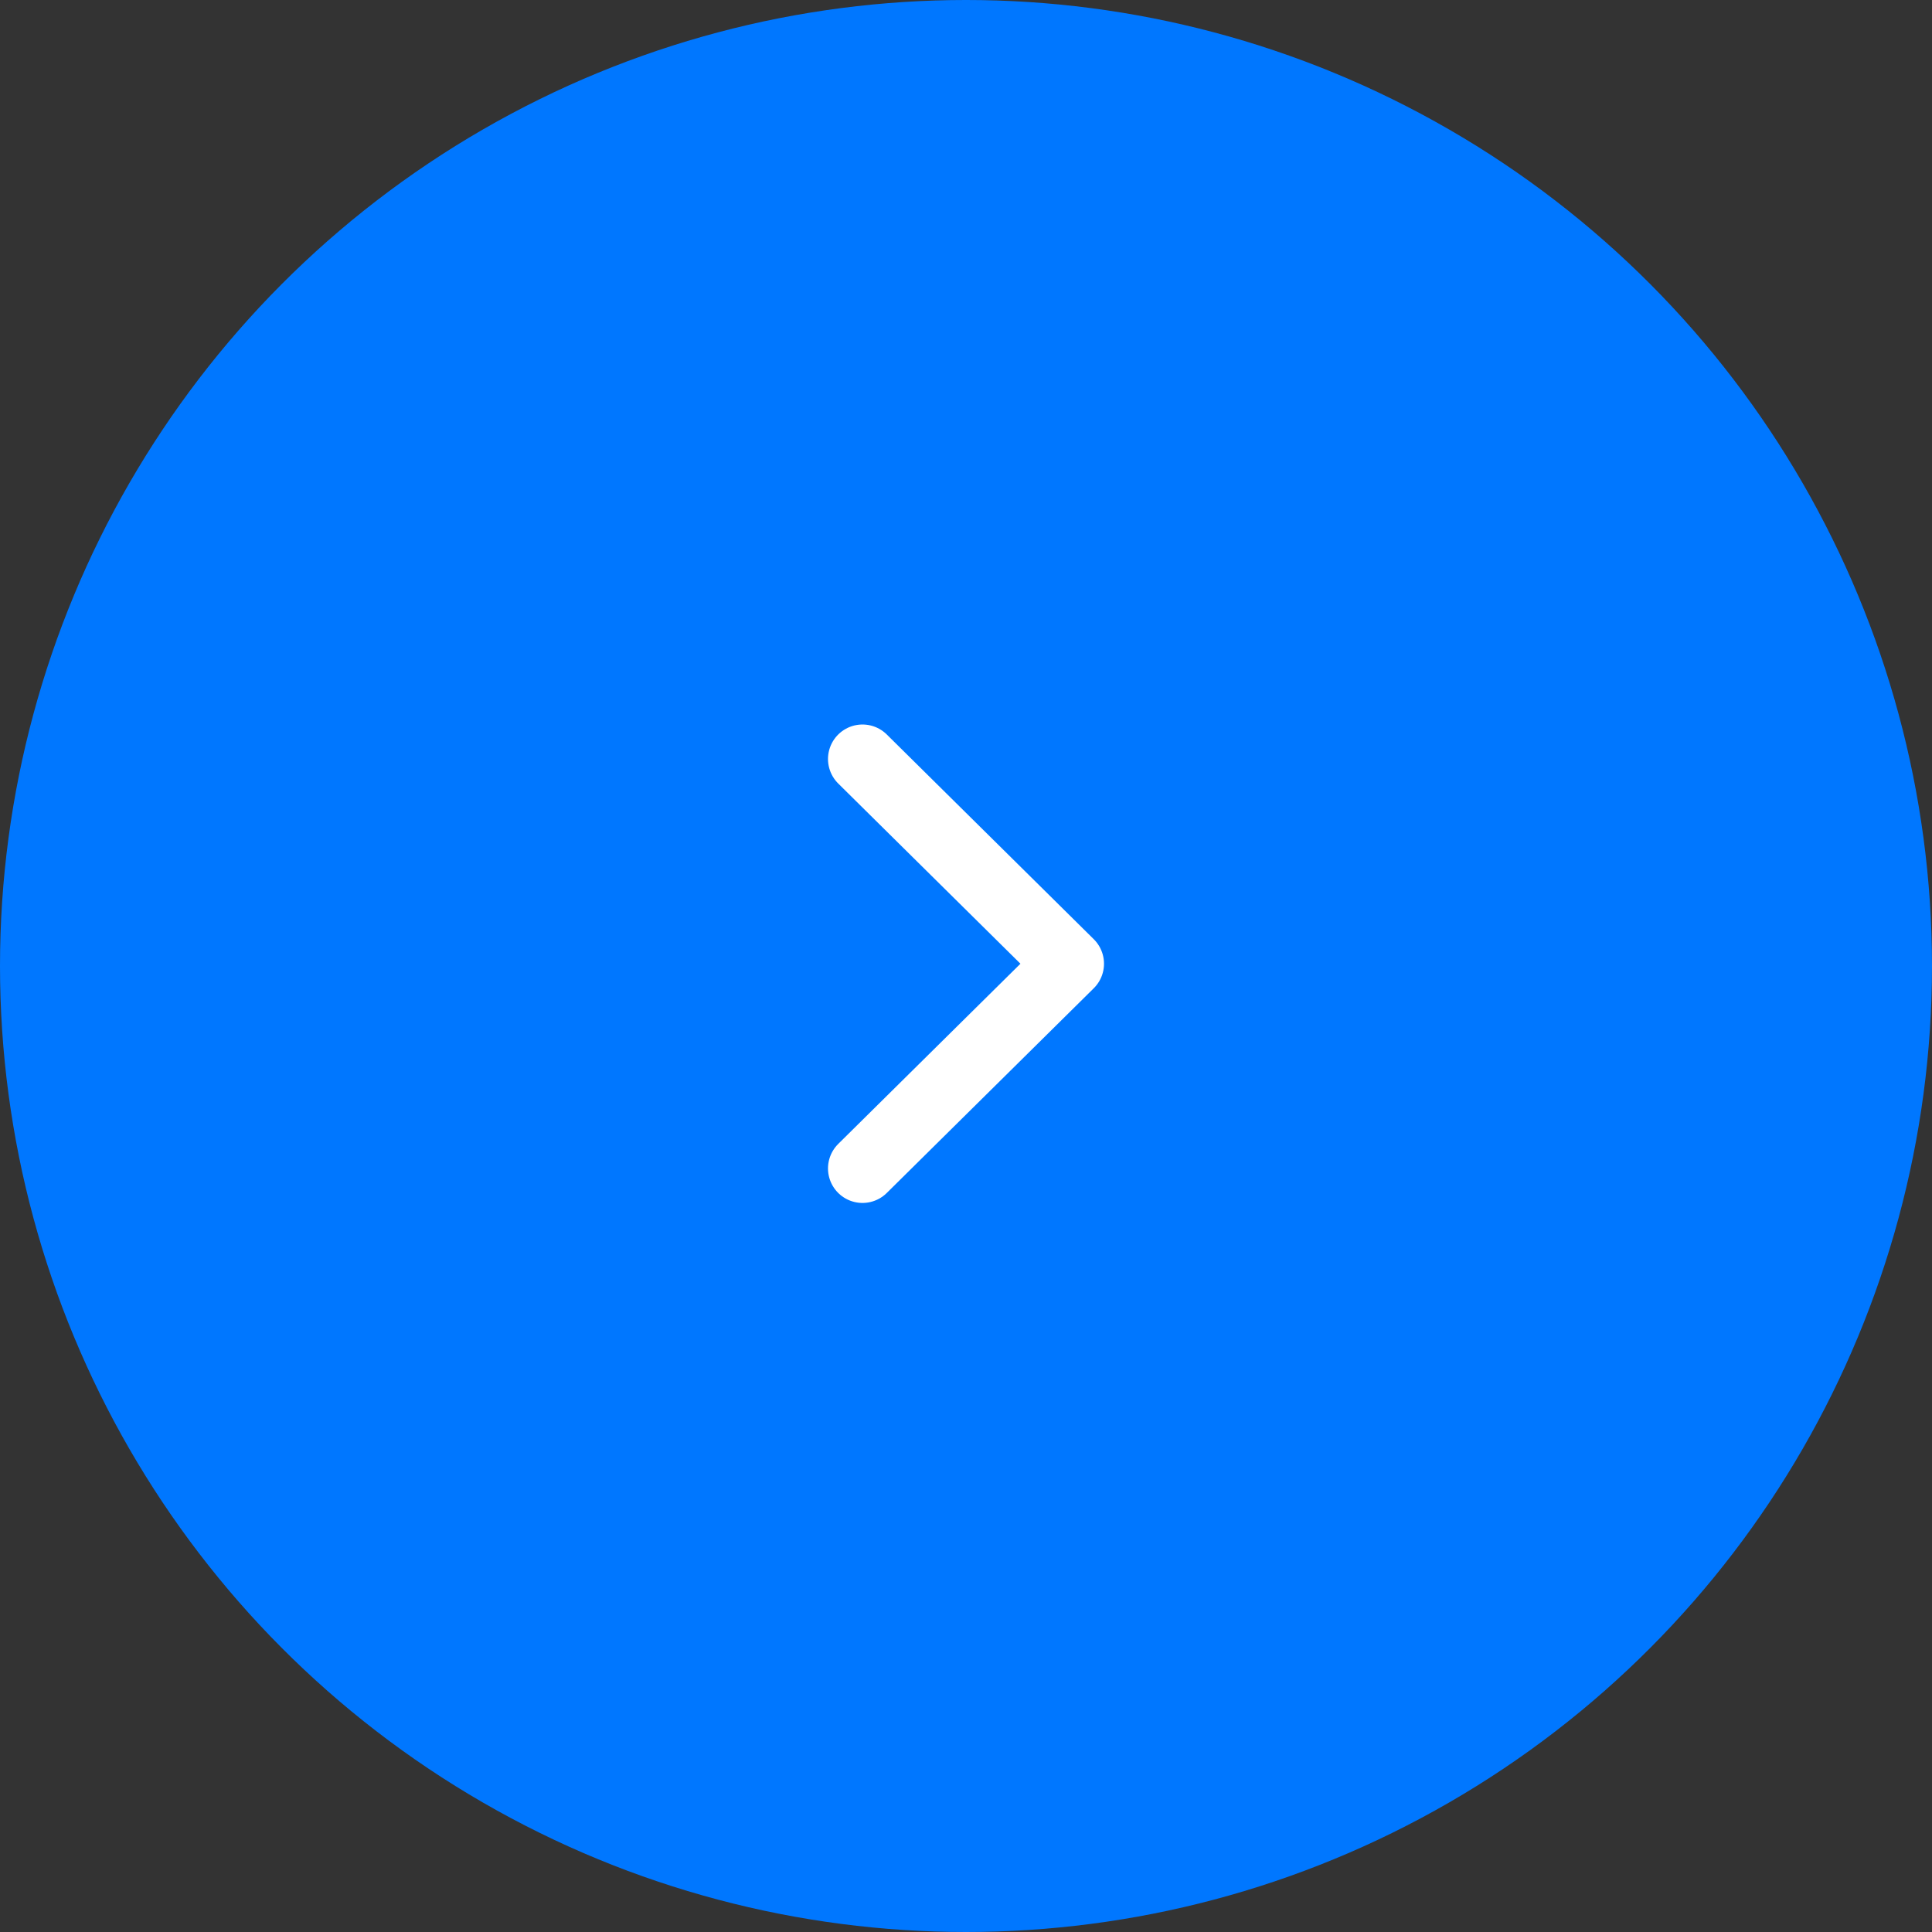 <svg width="56" height="56" viewBox="0 0 56 56" fill="none" xmlns="http://www.w3.org/2000/svg">
<rect x="0" y="0" width="56" height="56" fill="#333333" stroke="none"/>
<circle cx="28" cy="28" r="28" fill="#0077FF"/>
<path d="M25 33.868L31 27.934L25 22" stroke="white" stroke-width="2" stroke-linecap="round" stroke-linejoin="round"/>
</svg>
